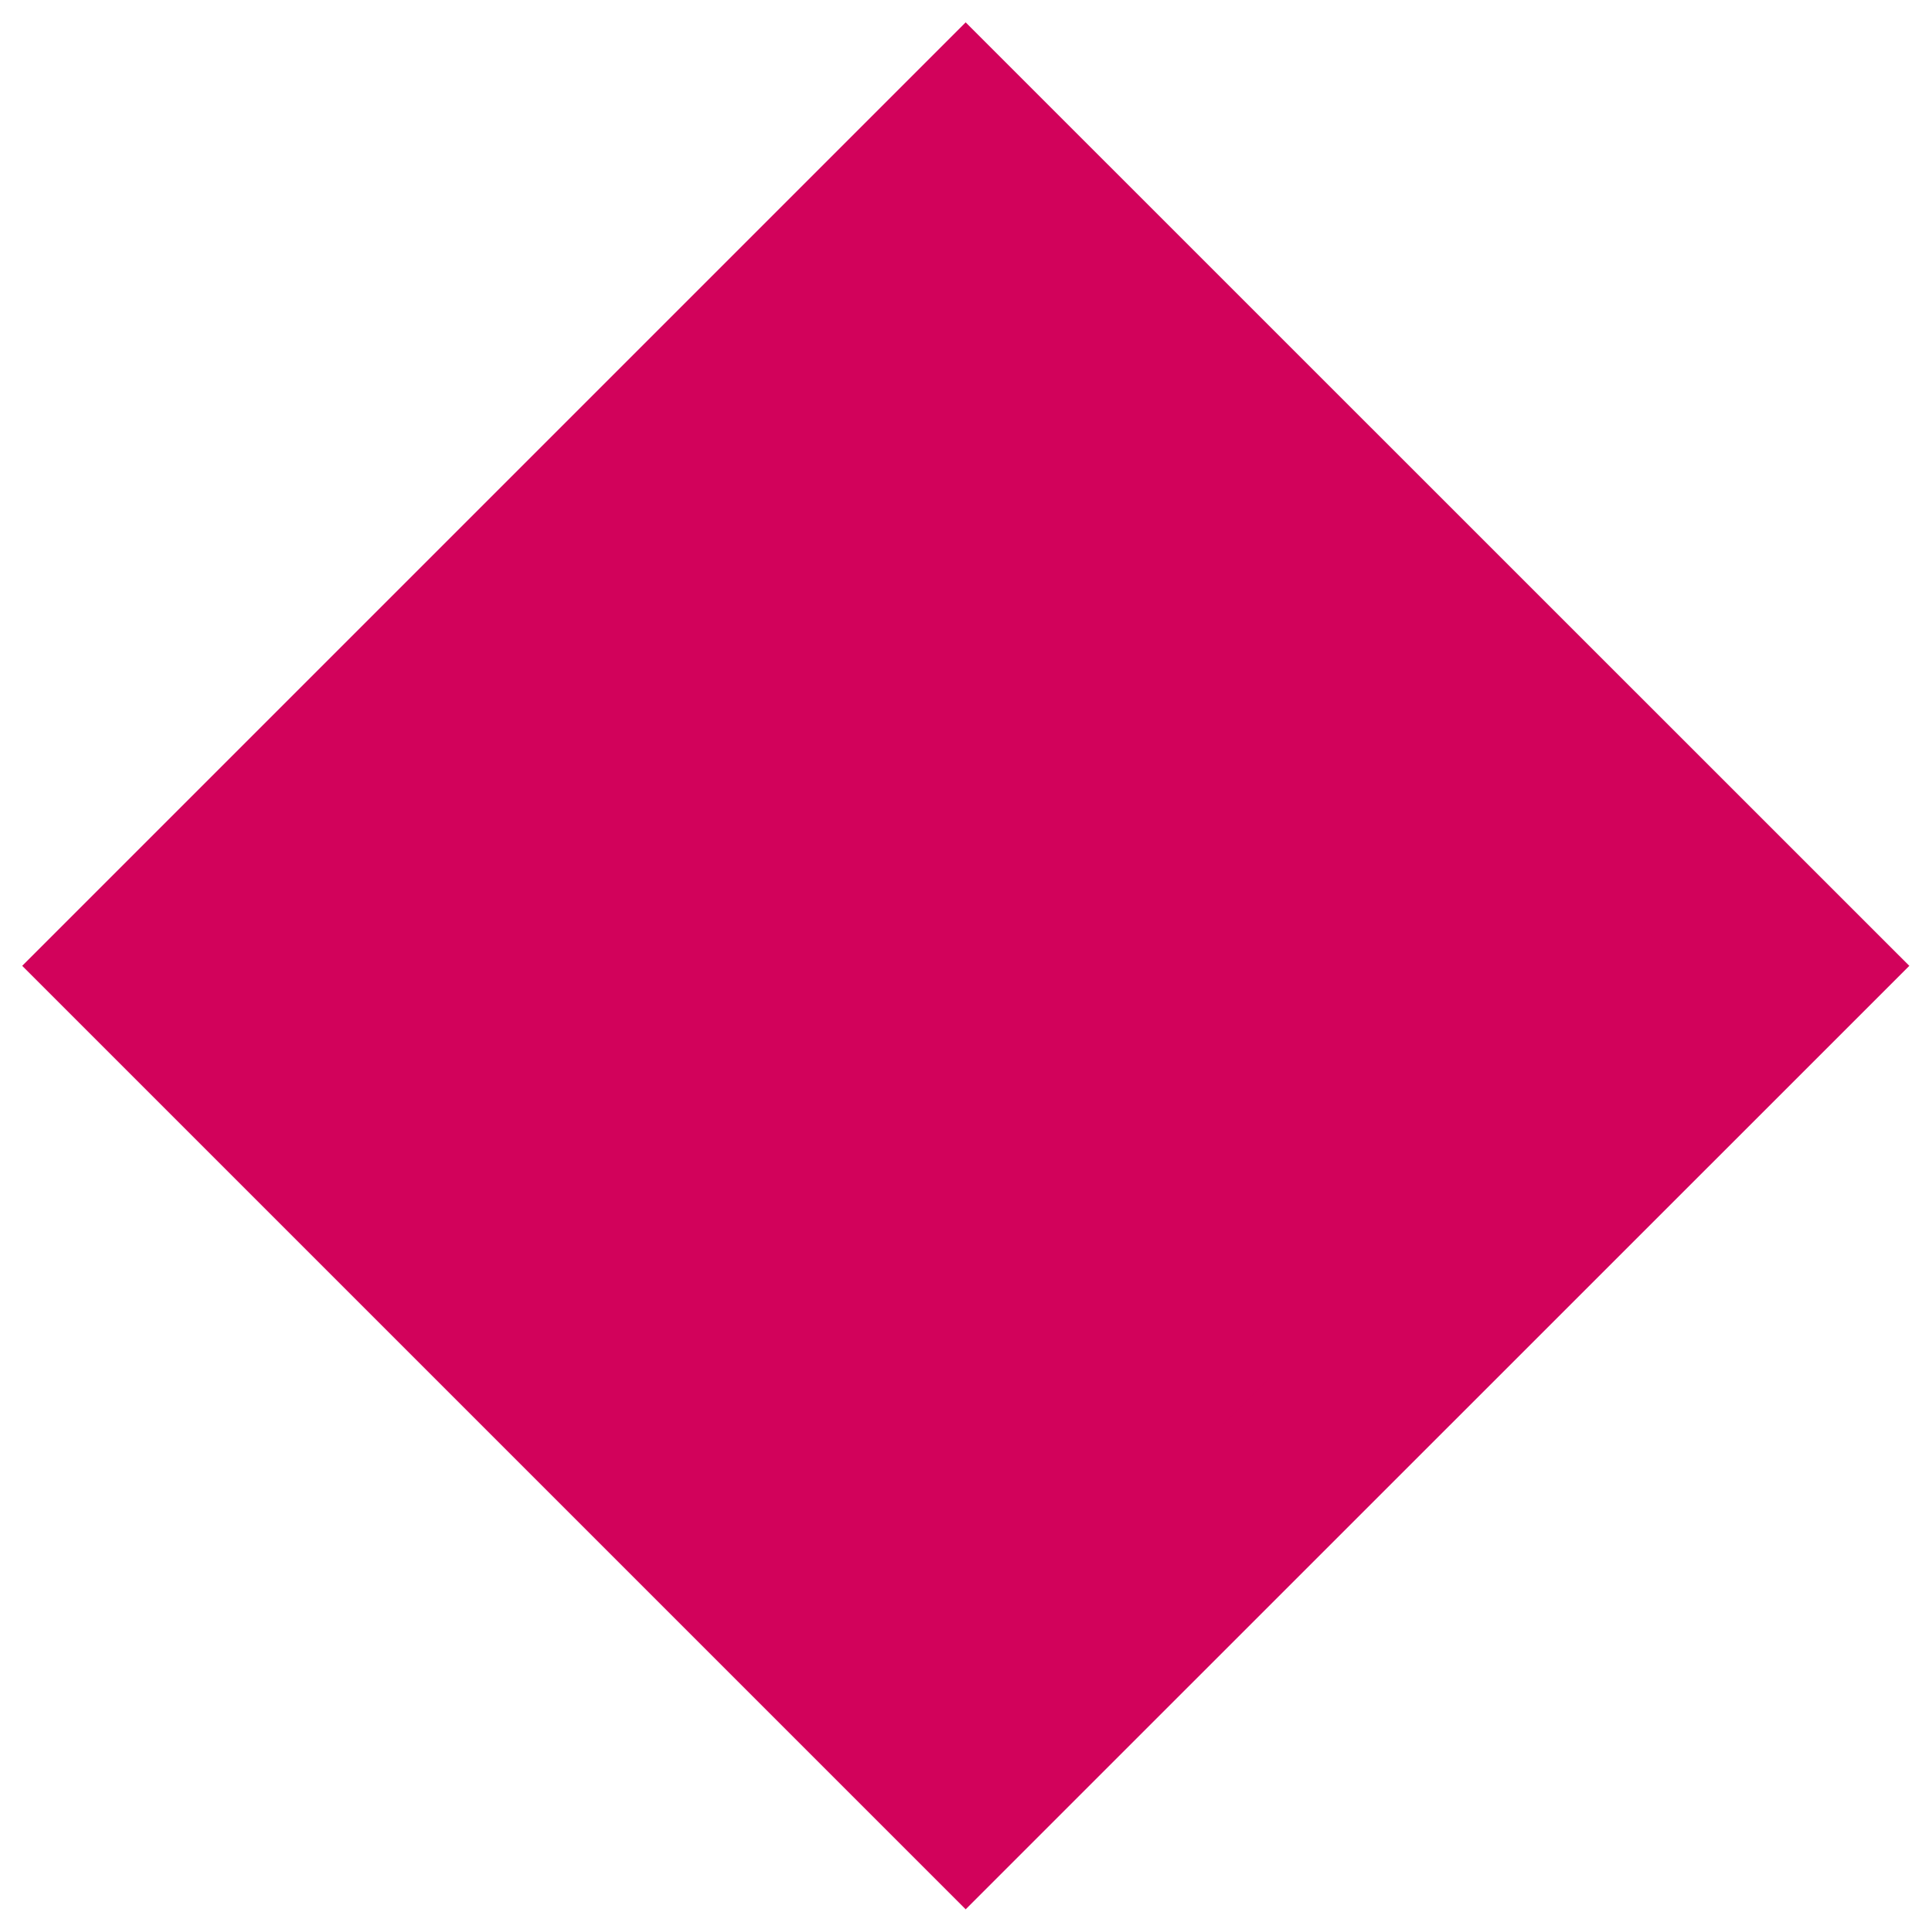 <svg preserveAspectRatio="none" width="100%" height="100%" overflow="visible" style="display: block;" viewBox="0 0 12 12" fill="none" xmlns="http://www.w3.org/2000/svg">
<g id="Layer_1" clip-path="url(#clip0_2966_925)">
<path id="Vector" d="M5.998 0.846L11.152 5.999L5.998 11.152L0.845 5.999L5.998 0.846Z" fill="#D2025B" stroke="#D2025B" stroke-miterlimit="10"/>
</g>
<defs>
<clipPath id="clip0_2966_925">
<rect width="12" height="12" fill="white"/>
</clipPath>
</defs>
</svg>

